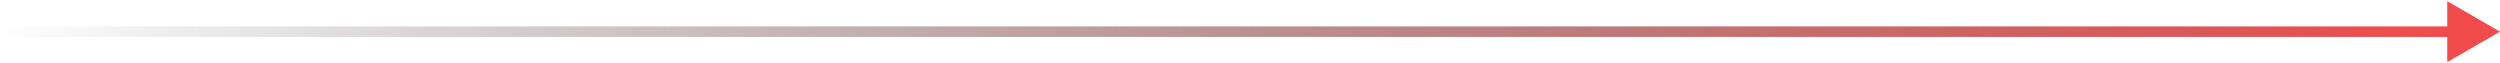 <?xml version="1.0" encoding="UTF-8"?> <svg xmlns="http://www.w3.org/2000/svg" width="474" height="12" viewBox="0 0 474 12" fill="none"> <path d="M474 6L464 0.227L464 11.774L474 6ZM-8.74228e-08 7L465 7L465 5L8.74228e-08 5L-8.74228e-08 7Z" fill="url(#paint0_linear_237_1865)"></path> <defs> <linearGradient id="paint0_linear_237_1865" x1="466.355" y1="6.507" x2="-1.76731e-06" y2="6.505" gradientUnits="userSpaceOnUse"> <stop stop-color="#F24B4B"></stop> <stop offset="1" stop-opacity="0"></stop> </linearGradient> </defs> </svg> 